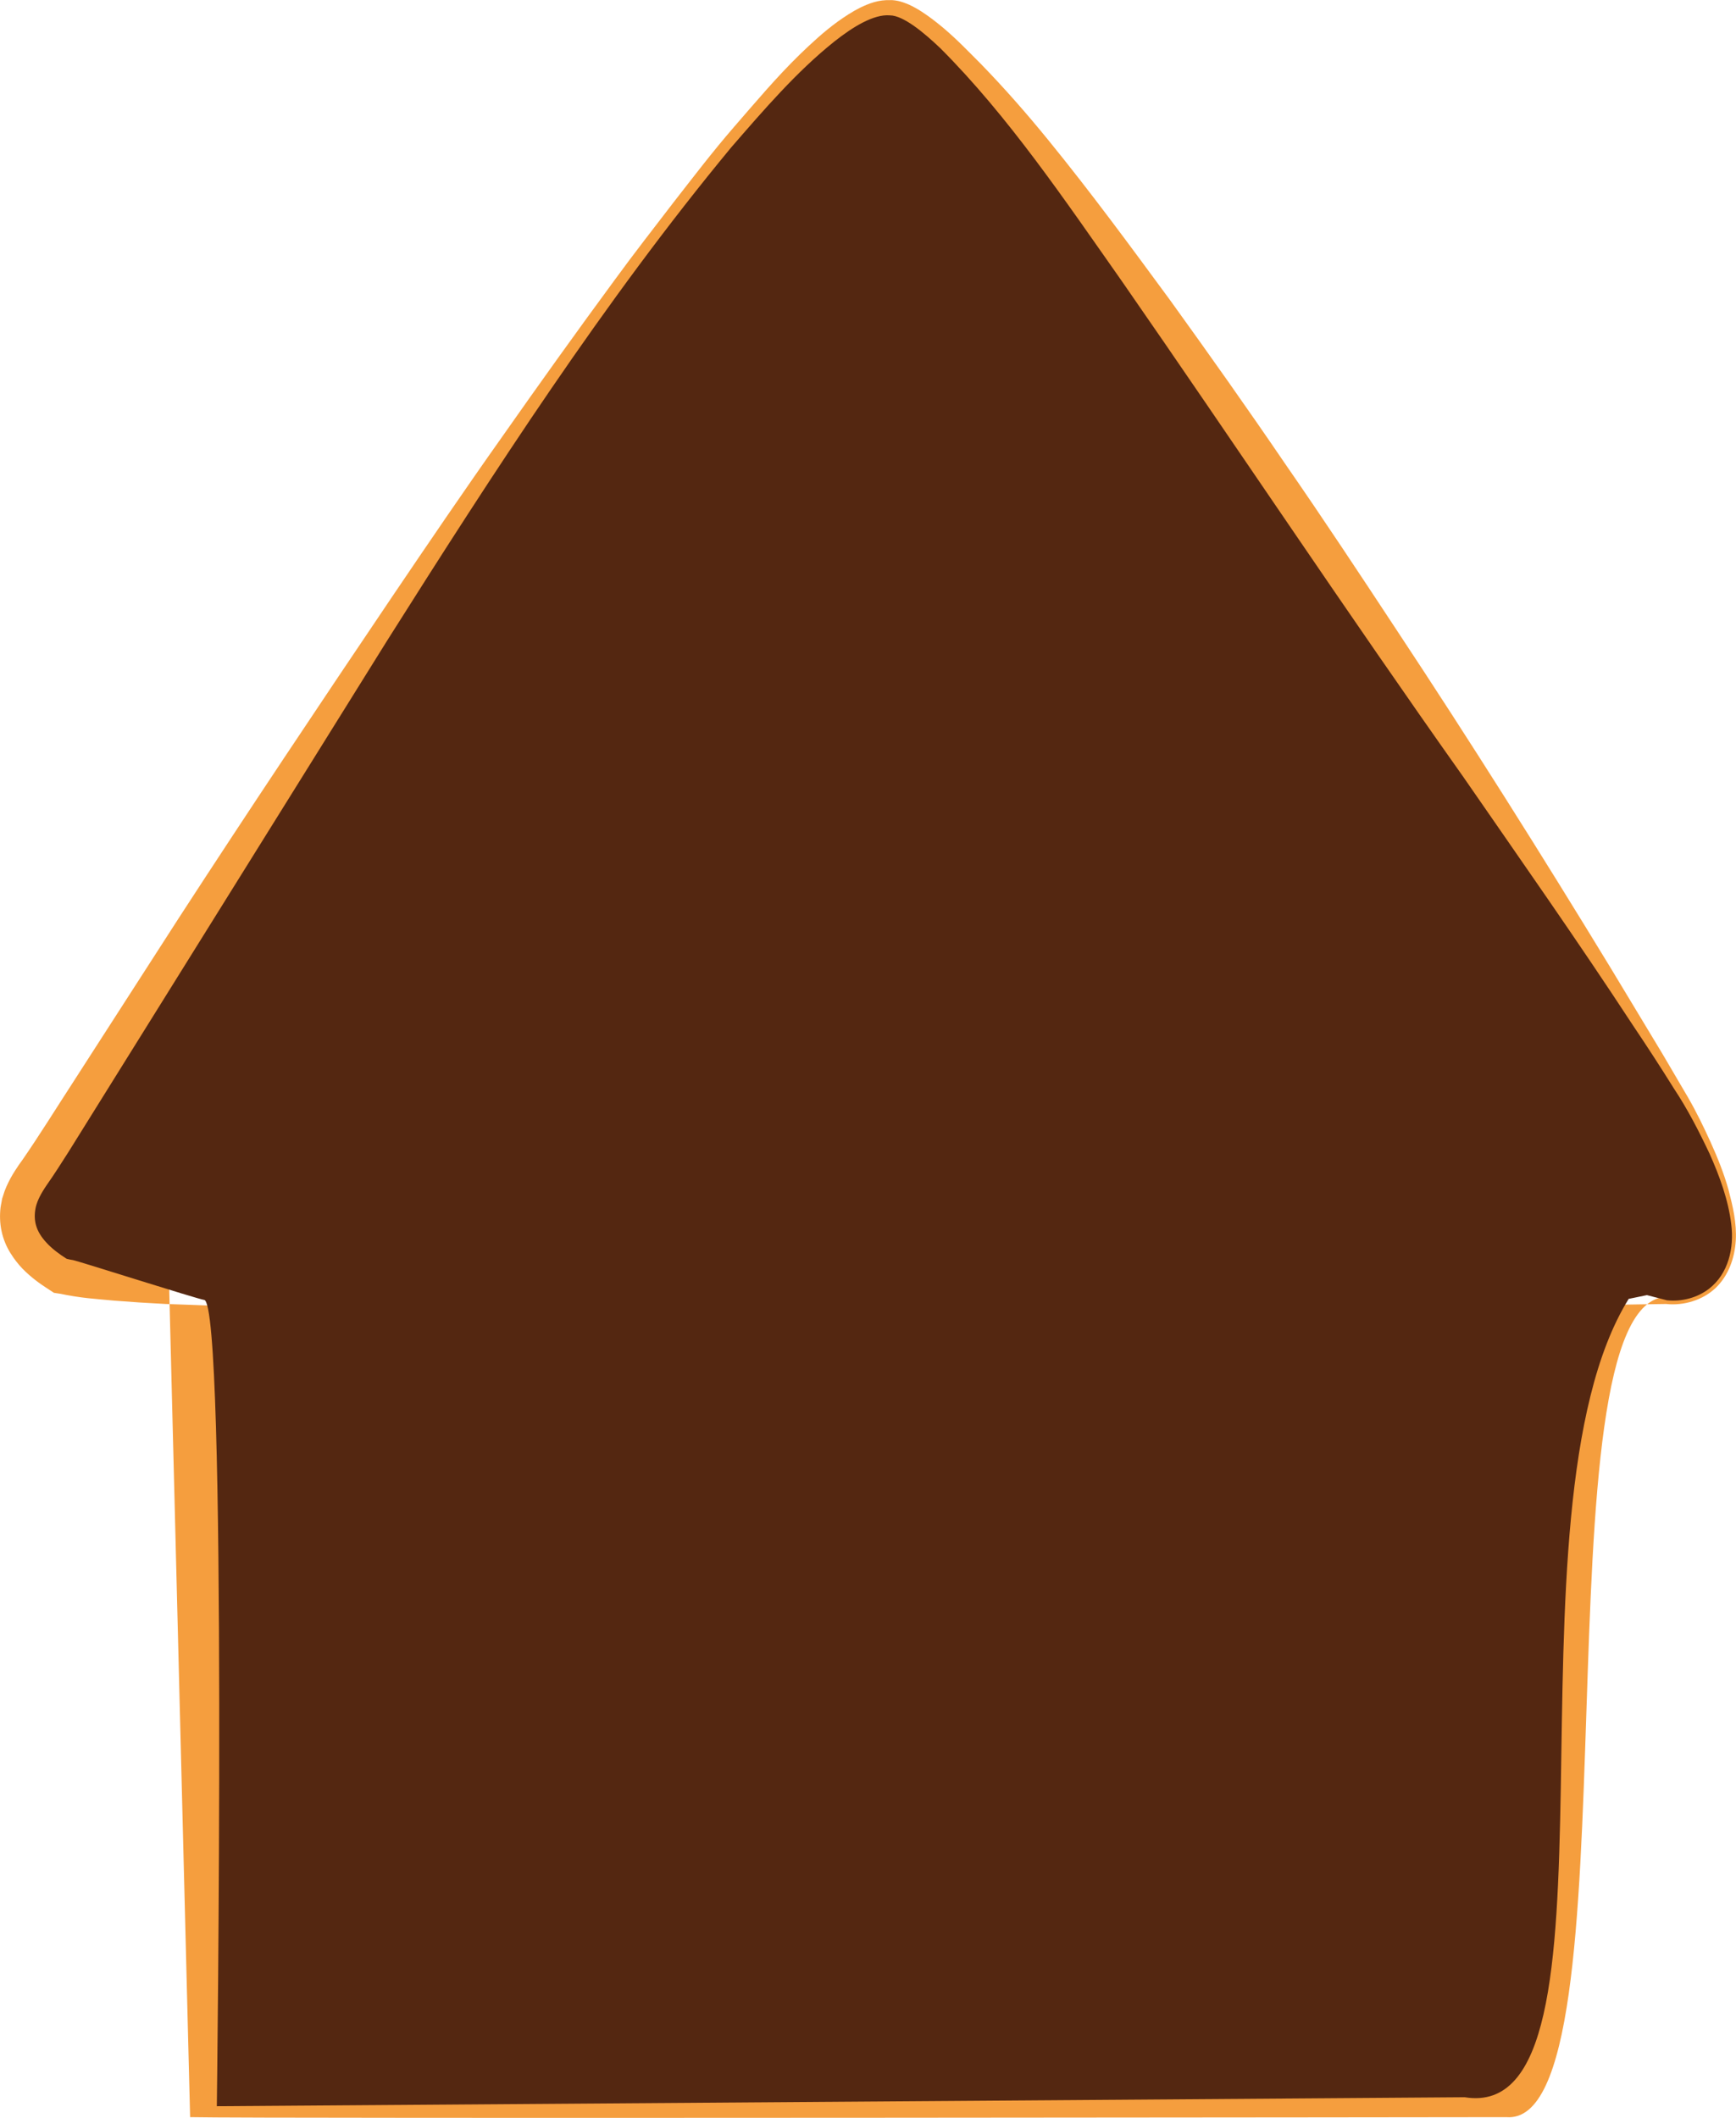 <?xml version="1.0" encoding="UTF-8"?><svg id="a" xmlns="http://www.w3.org/2000/svg" viewBox="0 0 41.592 50.739"><path d="M39.94,31.07c.383,.035,.768-.082,1.043-.344,.27-.251,.4-.639,.412-1.017,.004-.775-.318-1.517-.672-2.218-.18-.353-.369-.699-.582-1.027l-.678-.983c-.461-.645-.926-1.303-1.402-1.938-.949-1.281-1.926-2.543-2.894-3.816l-1.449-1.903-1.426-1.934c-.938-1.297-1.859-2.603-2.746-3.931-.9-1.317-1.777-2.652-2.656-3.98l-1.309-2.003c-.438-.662-.871-1.328-1.324-1.97-.453-.646-.924-1.275-1.426-1.877-.248-.29-.514-.606-.773-.854-.135-.13-.273-.253-.412-.355-.131-.103-.299-.18-.33-.181l-.031-.002h0c-.08-.016-.231,.019-.377,.079-.148,.062-.303,.148-.453,.248-.303,.199-.588,.443-.869,.69-.559,.505-1.082,1.06-1.588,1.637-1.004,1.149-1.943,2.372-2.84,3.62-.906,1.24-1.752,2.525-2.576,3.822-.816,1.305-1.611,2.622-2.402,3.944-1.555,2.653-3.086,5.337-4.672,7.979l-2.387,3.961c-.398,.658-.781,1.319-1.228,1.998l-.084,.13c0,.003-.053,.083-.057,.088-.025,.048-.059,.106-.07,.139-.004,.015-.01,.03-.01,.04l-.002,.002h0c.006-.019-.01,.043,.01-.04l-.008,.034c-.008,.037,0,.014,0,.018,0,.015,.004,.014,.002,.006-.008-.025,.008,.017,.076,.083,.062,.061,.176,.147,.303,.225l-.332-.122c-.037-.004-.074-.008-.111-.006l.062-.002,.156,.029c.207,.039,.668,.076,1.031,.101,.379,.021,.787,.039,1.16,.048l.536,21.234c1.594,.039,31.533,0,31.533,0,3.188,.269,.648-19.624,3.853-19.652Zm-.008,.17c-3.186,.055-6.394,.06-9.596,.096l-9.584,.079c-3.189,.024-6.383,.019-9.586-.005-1.586-.018-3.199-.039-4.801-.082-2.4-.088-1.6-.061-2.4-.088-.422-.021-.812-.047-1.232-.08-.432-.043-.771-.053-1.346-.176l.217,.029c-.039-.002-.082-.004-.125-.012l-.186-.028-.146-.095c-.199-.129-.398-.271-.607-.482-.107-.113-.197-.226-.289-.374-.092-.145-.172-.33-.213-.525-.043-.194-.045-.393-.025-.567,.008-.047,.019-.117,.023-.128l.006-.036,.012-.059,.006-.016,.01-.031c.025-.086,.053-.162,.084-.232,.065-.145,.127-.258,.201-.373l.102-.155,.078-.108c.414-.598,.824-1.262,1.244-1.908l2.504-3.889c1.68-2.587,3.391-5.147,5.119-7.709,.865-1.279,1.734-2.558,2.627-3.819,.887-1.265,1.787-2.522,2.703-3.767,.455-.624,.932-1.235,1.402-1.848,.48-.615,.939-1.219,1.455-1.814,.508-.584,1.008-1.182,1.574-1.734,.285-.275,.576-.545,.908-.787,.168-.119,.344-.237,.543-.336,.201-.095,.428-.191,.734-.178l-.027-.002c.191,.002,.324,.056,.443,.104,.119,.053,.219,.111,.316,.173,.191,.124,.357,.255,.521,.391,.338,.286,.602,.566,.896,.859,.57,.586,1.105,1.197,1.617,1.826,1.027,1.26,1.965,2.539,2.918,3.835,.935,1.296,1.859,2.602,2.758,3.922,.91,1.313,1.789,2.644,2.666,3.975,1.756,2.653,3.469,5.371,5.133,8.104l1.24,2.056,.609,1.038c.205,.353,.381,.717,.547,1.083,.166,.367,.318,.746,.428,1.138,.102,.396,.199,.795,.174,1.215-.027,.416-.17,.84-.488,1.141-.309,.29-.758,.421-1.168,.381Z" style="fill:#f59e3e;"/><path d="M35.092,50.245c4.081,.667,.748-14.001,3.929-19.127l.437-.09,.479,.124c.355,.037,.727-.059,1.01-.277,.461-.359,.605-.975,.531-1.548-.07-.577-.277-1.145-.519-1.687-.258-.545-.523-1.062-.857-1.566-.318-.51-.646-1.014-.981-1.512-1.318-2.014-2.705-3.985-4.072-5.963-2.783-3.928-5.438-7.926-8.164-11.853-1.367-1.944-2.725-3.96-4.356-5.591-.397-.378-.887-.785-1.209-.787-.389-.033-.894,.28-1.336,.631-.902,.721-1.69,1.639-2.471,2.539-3.055,3.696-5.674,7.751-8.24,11.813L1.637,27.604c-.16,.249-.332,.524-.51,.776-.146,.212-.231,.38-.27,.539-.066,.316,0,.58,.264,.861,.123,.132,.289,.261,.478,.379h.004c.035,.011,.096,.022,.152,.031,.115,.021,3.002,.939,3.137,.953,.557,.06,.303,19.317,.303,19.317" style="fill:#542711;"/></svg>